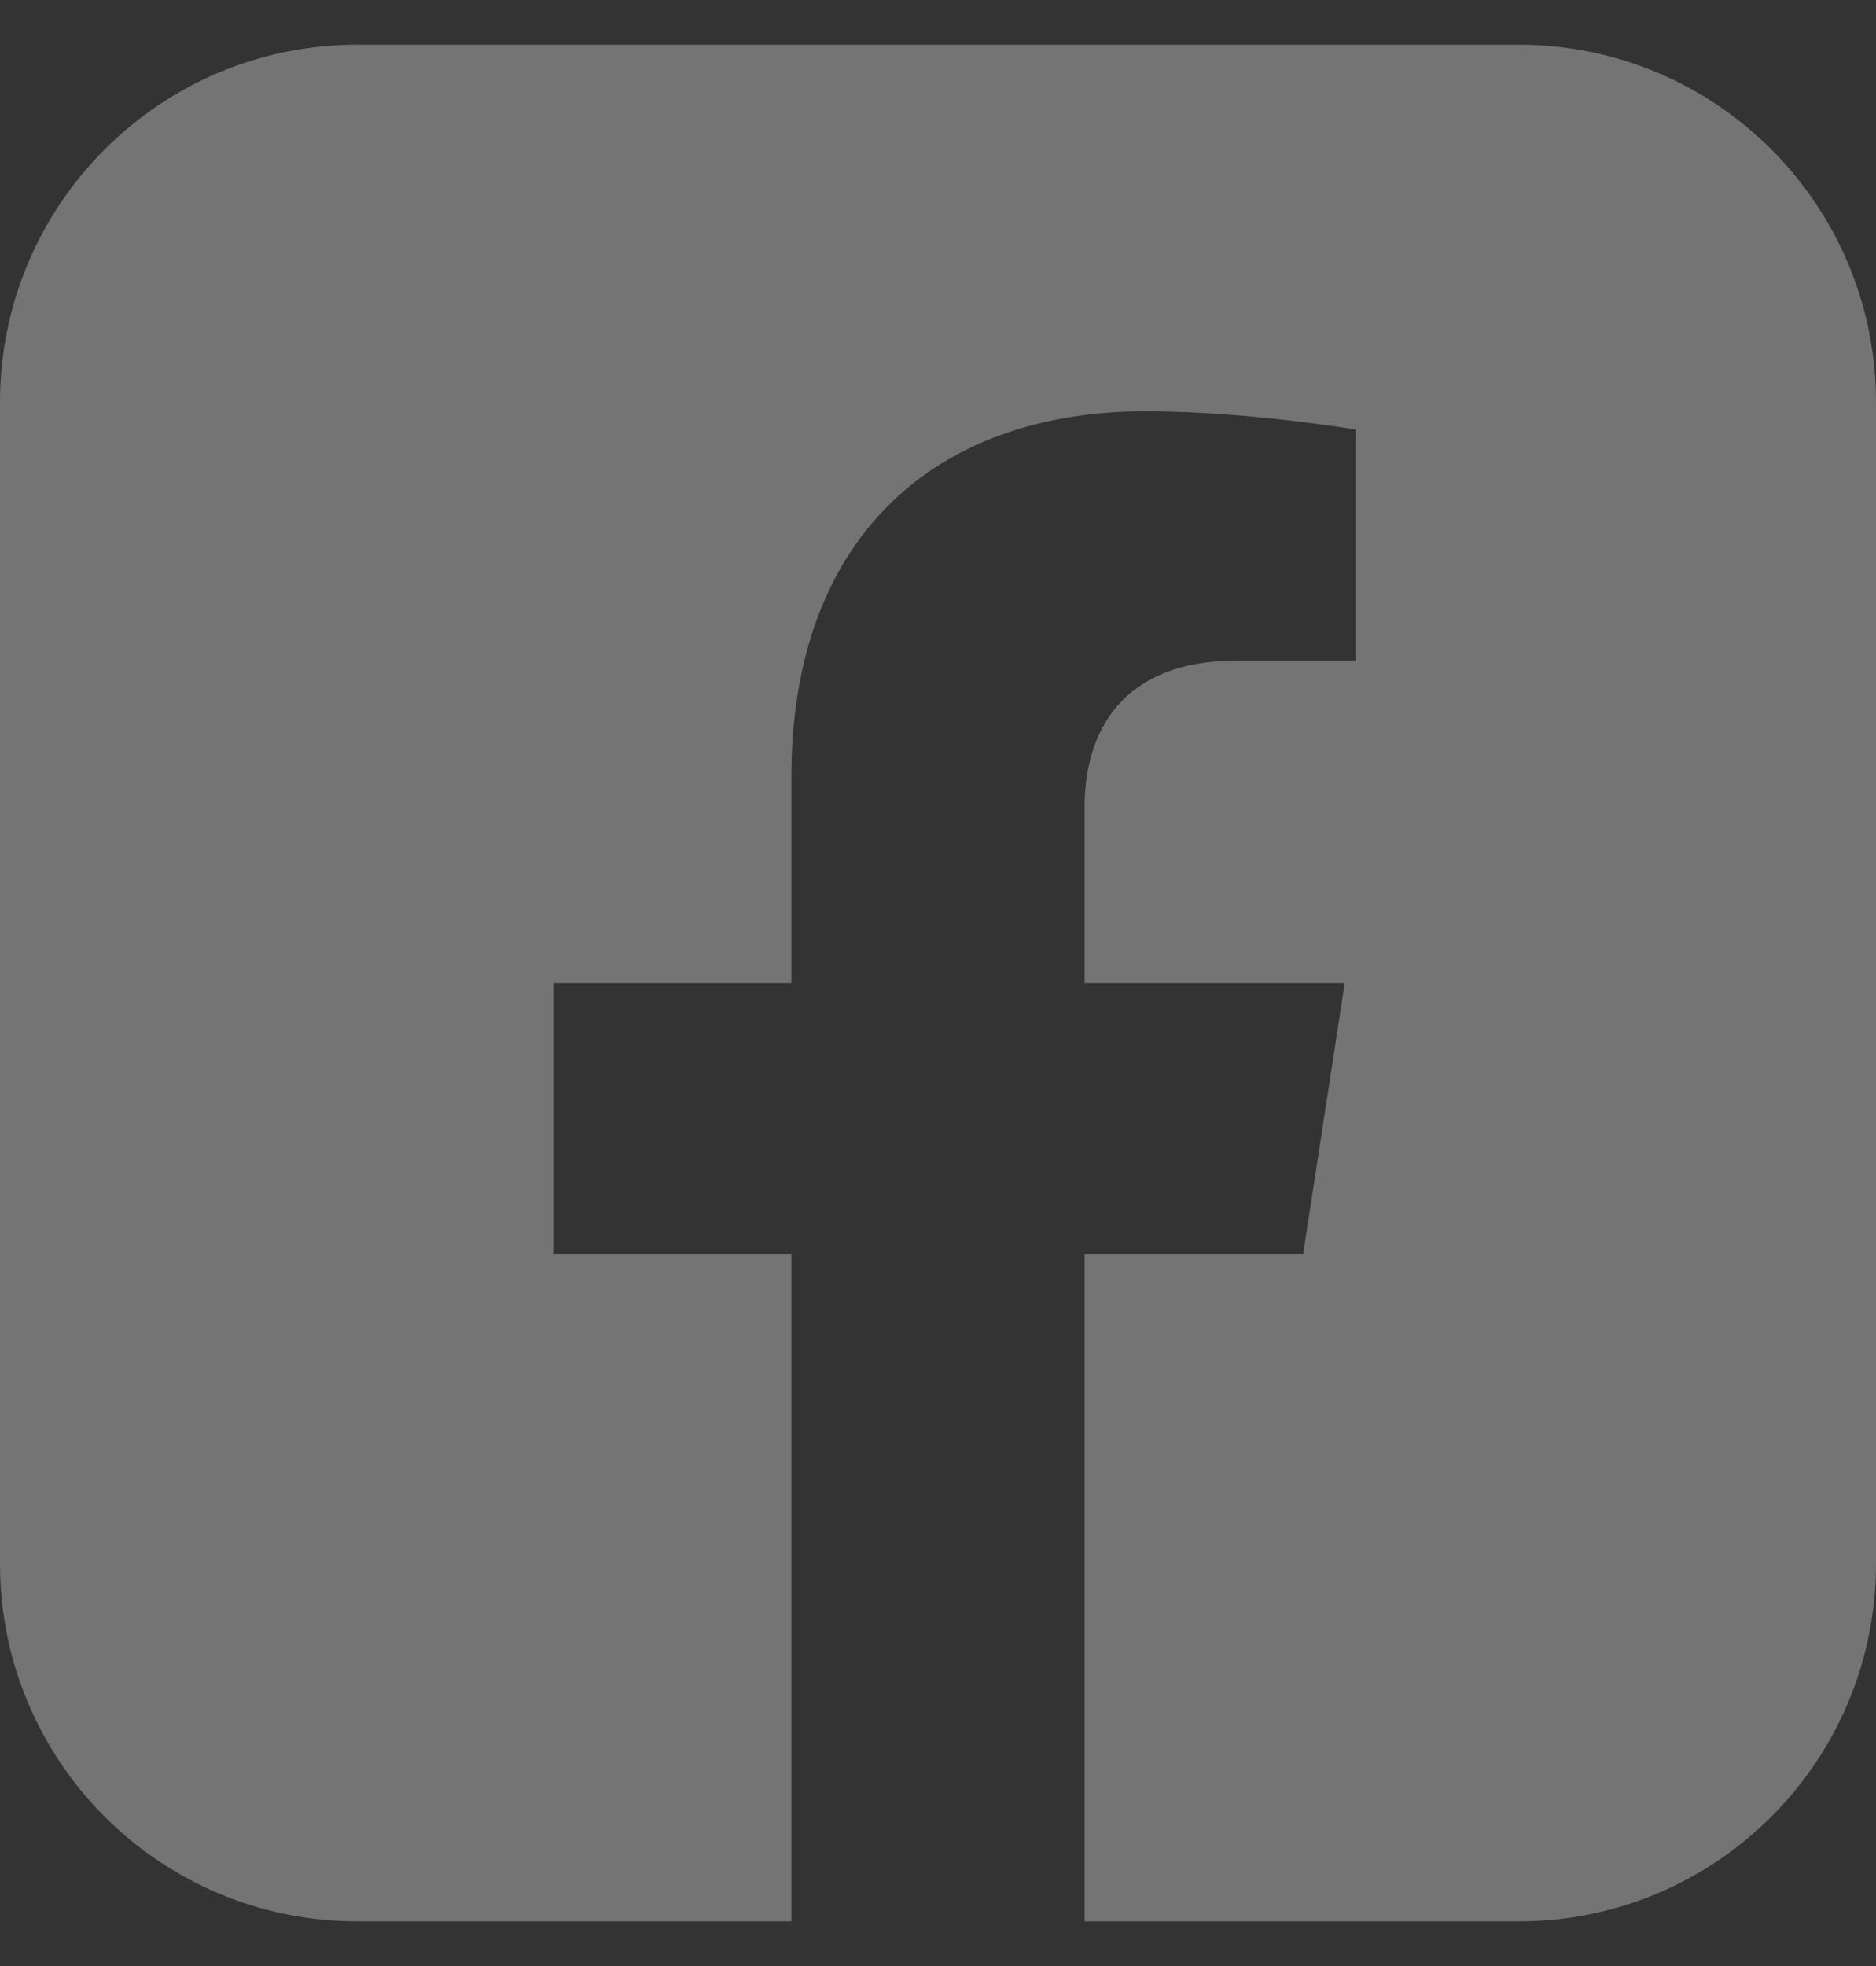 <svg width="21" height="22" viewBox="0 0 21 22" fill="none" xmlns="http://www.w3.org/2000/svg">
<rect x="0" y="0" width="21" height="22" fill="#333333" stroke="none"/>
<g clip-path="url(#clip0_11932_32128)">
<path fill-rule="evenodd" clip-rule="evenodd" d="M4 0.5C1.791 0.5 0 2.291 0 4.5V17.5C0 19.709 1.791 21.5 4 21.5H8.859V14.035H6.193V11H8.859V8.687C8.859 6.055 10.427 4.602 12.825 4.602C13.974 4.602 15.176 4.807 15.176 4.807V7.391H13.852C12.547 7.391 12.141 8.2 12.141 9.03V11H15.053L14.587 14.035H12.141V21.5H17C19.209 21.5 21 19.709 21 17.5V4.5C21 2.291 19.209 0.5 17 0.5H4Z" fill="white" fill-opacity="0.32"/>
</g>
<defs>
<clipPath id="clip0_11932_32128">
<rect width="21" height="21" fill="white" transform="translate(0 0.5)"/>
</clipPath>
</defs>
</svg>
